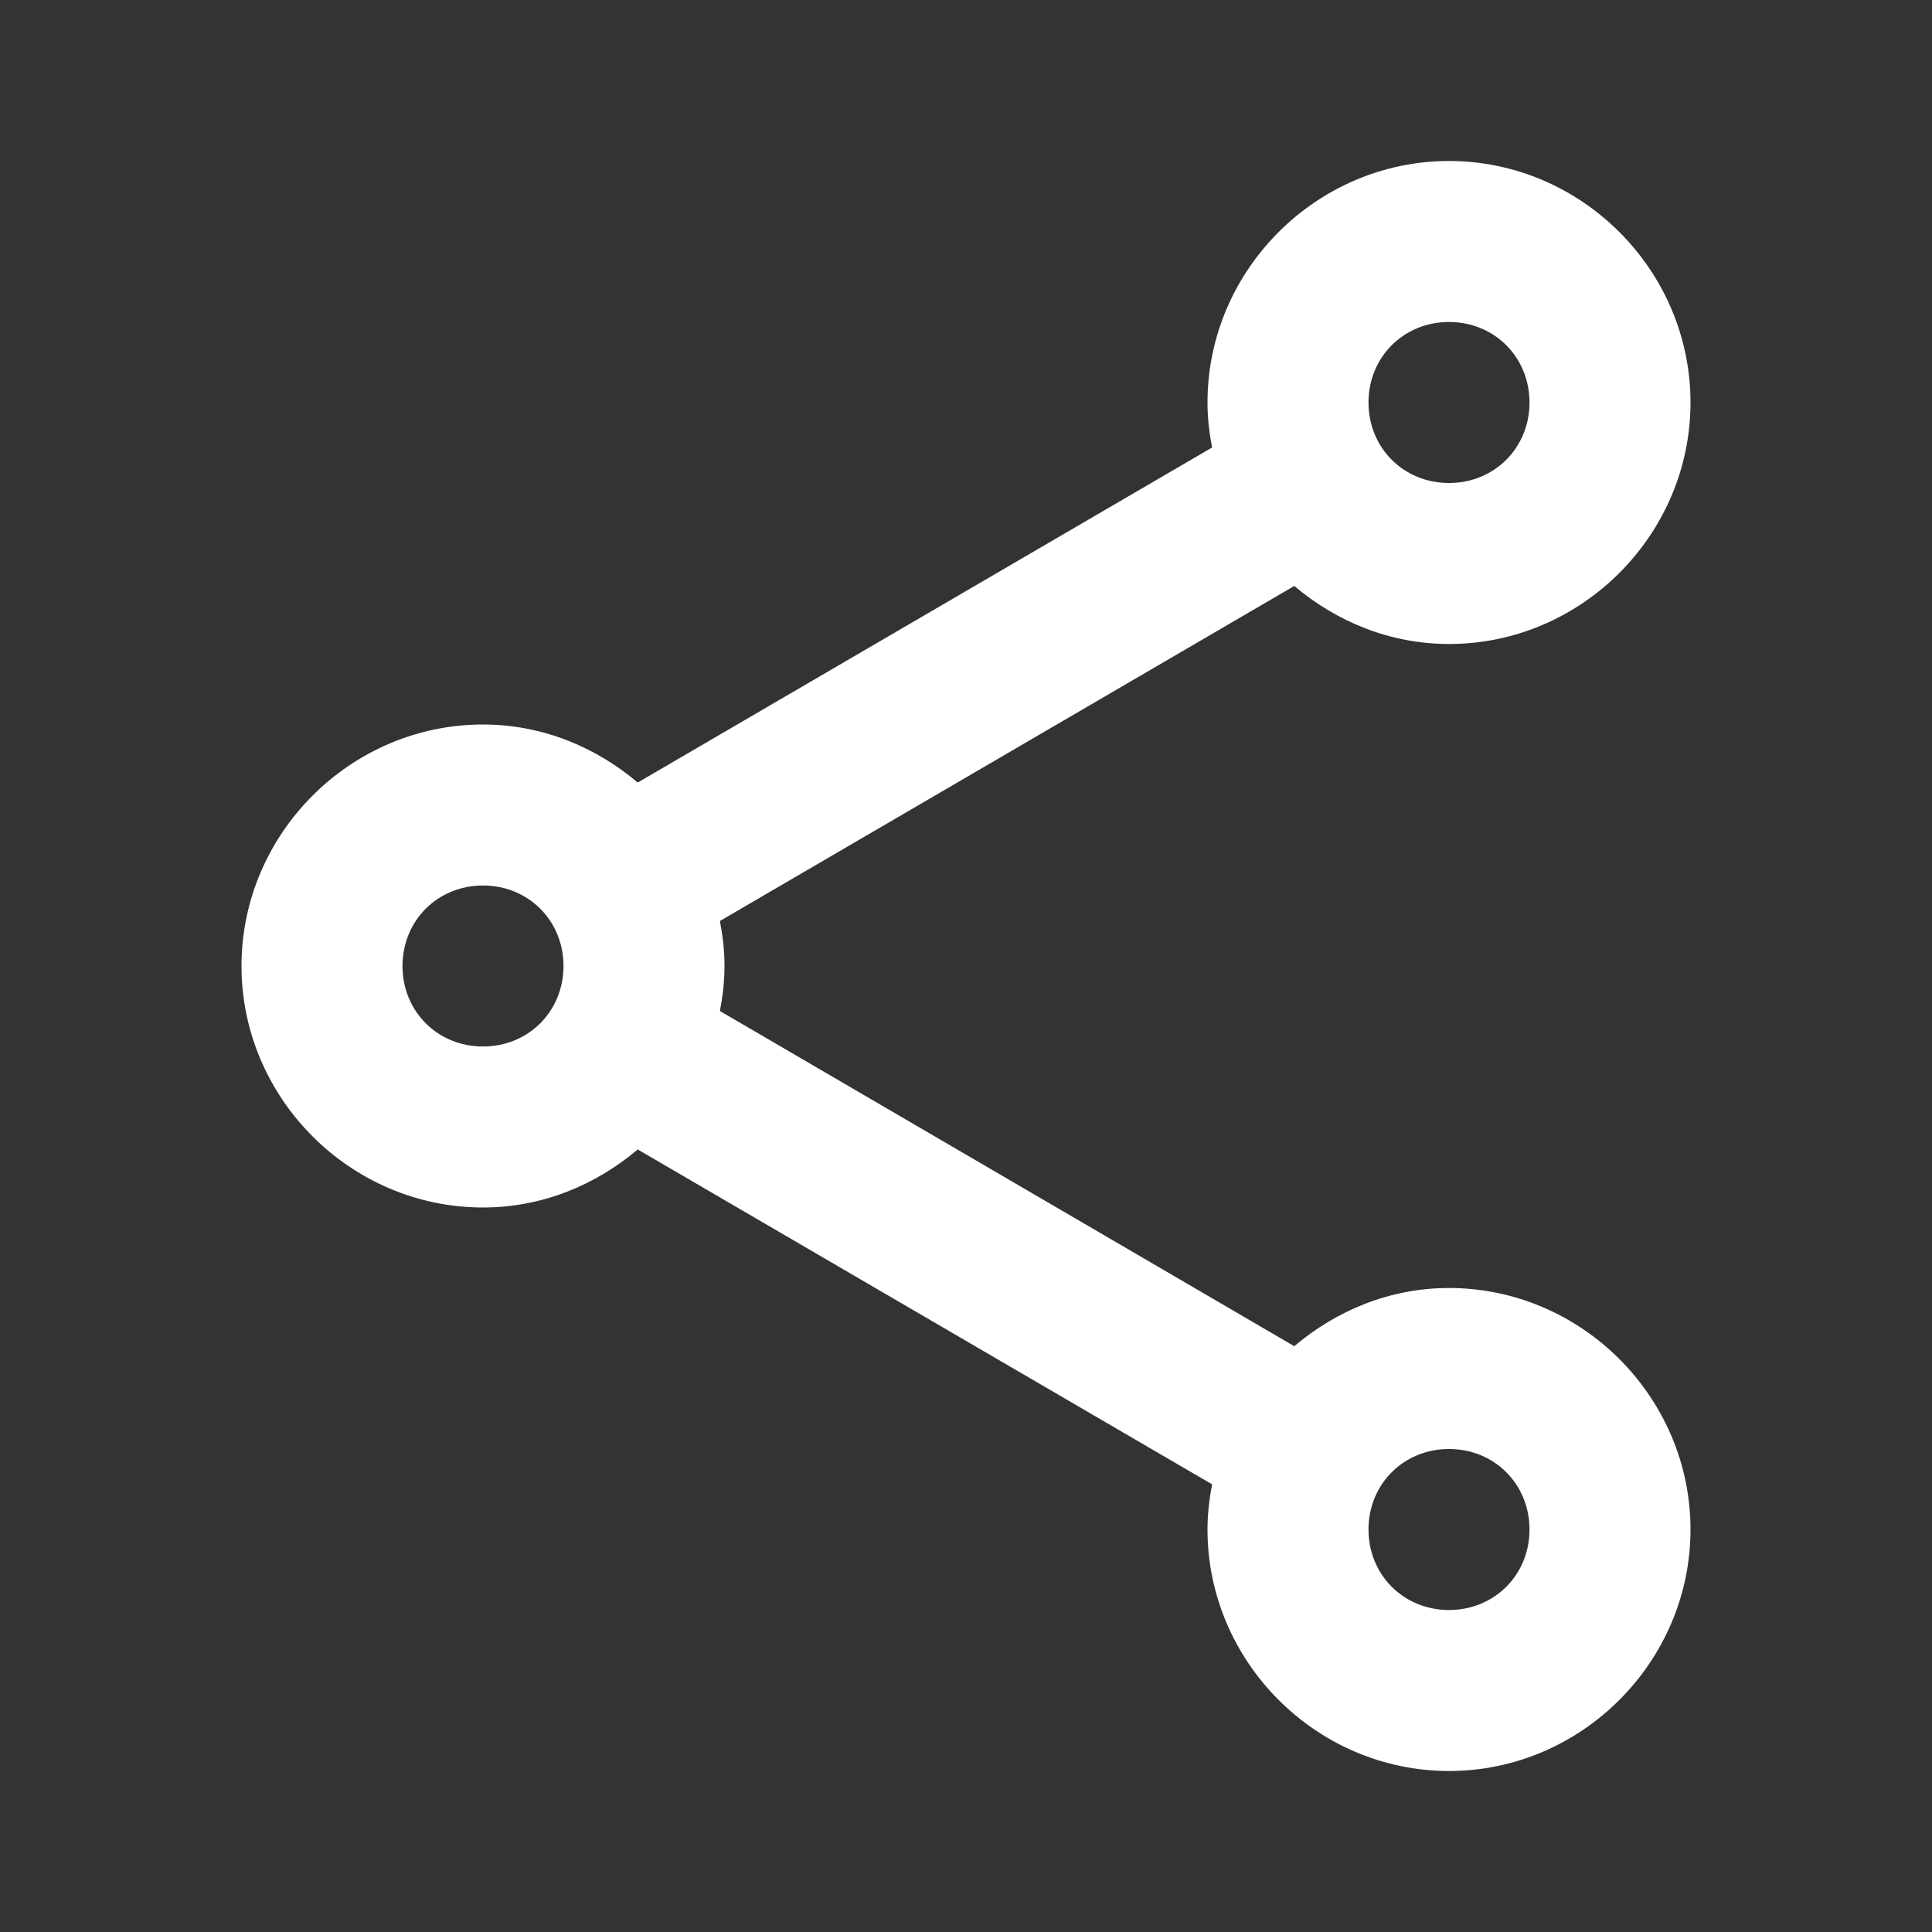 <svg width="24" height="24" viewBox="0 0 24 24" fill="none" xmlns="http://www.w3.org/2000/svg">
<rect x="0" y="0" width="24" height="24" fill="#333333" stroke="none"/>
<path d="M18 2C16.355 2 15 3.355 15 5C15 5.191 15.022 5.377 15.057 5.559L7.922 9.721C7.399 9.278 6.732 9 6 9C4.355 9 3 10.355 3 12C3 13.645 4.355 15 6 15C6.732 15 7.399 14.722 7.922 14.279L15.057 18.439C15.022 18.622 15 18.808 15 19C15 20.645 16.355 22 18 22C19.645 22 21 20.645 21 19C21 17.355 19.645 16 18 16C17.267 16 16.602 16.279 16.078 16.723L8.943 12.559C8.978 12.377 9 12.191 9 12C9 11.809 8.978 11.623 8.943 11.441L16.078 7.279C16.602 7.722 17.268 8 18 8C19.645 8 21 6.645 21 5C21 3.355 19.645 2 18 2ZM18 4C18.564 4 19 4.436 19 5C19 5.564 18.564 6 18 6C17.436 6 17 5.564 17 5C17 4.436 17.436 4 18 4ZM6 11C6.564 11 7 11.436 7 12C7 12.564 6.564 13 6 13C5.436 13 5 12.564 5 12C5 11.436 5.436 11 6 11ZM18 18C18.564 18 19 18.436 19 19C19 19.564 18.564 20 18 20C17.436 20 17 19.564 17 19C17 18.436 17.436 18 18 18Z" fill="white"/>
</svg>
